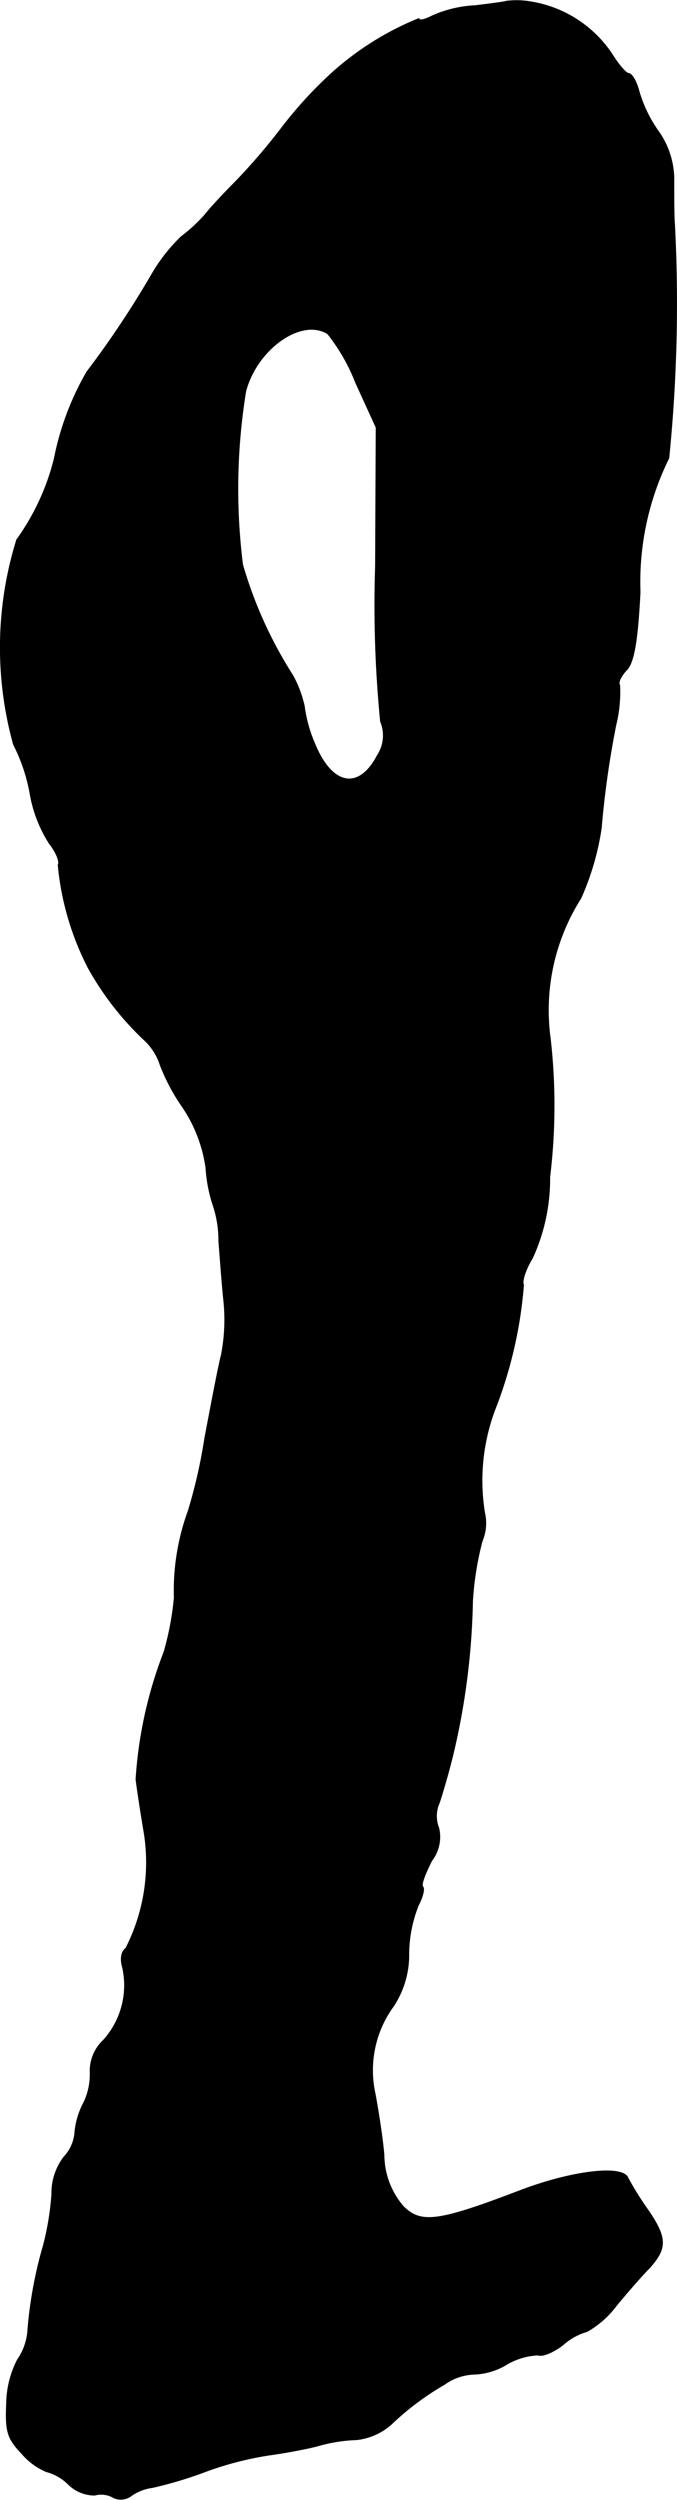 <?xml version="1.0" encoding="UTF-8"?>
<svg xmlns="http://www.w3.org/2000/svg"
     version="1.1"
     width="2.27mm"
     height="8.374mm"
     viewBox="0 0 6.436 23.738">
   <defs>
      <style type="text/css"><![CDATA[
      .a {
        stroke: #000;
        stroke-linecap: round;
        stroke-linejoin: round;
        stroke-width: 0.01px;
      }
    ]]></style>
   </defs>
   <path class="a"
         d="M4.812.011c-.012.006-.145.024-.297.042a1.133,1.133,0,0,0-.406.097C4.037.187,3.982.199,3.982.175a2.815,2.815,0,0,0-.824.515,3.971,3.971,0,0,0-.478.521,5.819,5.819,0,0,1-.448.521c-.121.121-.248.26-.285.309a1.55,1.55,0,0,1-.224.206,1.628,1.628,0,0,0-.279.357,9.097,9.097,0,0,1-.618.927,2.674,2.674,0,0,0-.309.824,2.242,2.242,0,0,1-.357.769A3.446,3.446,0,0,0,.13,7.068a1.656,1.656,0,0,1,.157.466,1.282,1.282,0,0,0,.182.472c.067.085.103.176.085.206a2.674,2.674,0,0,0,.285.975,2.81,2.81,0,0,0,.545.697.553.553,0,0,1,.139.224,1.871,1.871,0,0,0,.212.4,1.371,1.371,0,0,1,.224.581,1.409,1.409,0,0,0,.067.351,1.031,1.031,0,0,1,.055.339c.012.151.03.406.048.575a1.749,1.749,0,0,1-.024.515c-.03.115-.097.472-.157.787a4.933,4.933,0,0,1-.157.69,2.205,2.205,0,0,0-.133.824,2.796,2.796,0,0,1-.097.515,4.045,4.045,0,0,0-.267,1.211c.012.097.048.333.079.515a1.791,1.791,0,0,1-.176,1.09c-.042.03-.055.097-.03.182a.78.78,0,0,1-.182.69.399.399,0,0,0-.127.297.621.621,0,0,1-.061.297.742.742,0,0,0-.085.291.381.381,0,0,1-.103.224.564.564,0,0,0-.115.351,2.692,2.692,0,0,1-.079.485,4.014,4.014,0,0,0-.151.83.558.558,0,0,1-.097.26.932.932,0,0,0-.103.412c-.012.267.006.333.145.478a.632.632,0,0,0,.23.17.467.467,0,0,1,.218.127.359.359,0,0,0,.242.097.235.235,0,0,1,.182.024.163.163,0,0,0,.157-.012.457.457,0,0,1,.212-.085,3.845,3.845,0,0,0,.503-.151,3.097,3.097,0,0,1,.606-.157c.133-.018.339-.055.454-.085a1.507,1.507,0,0,1,.376-.061A.59.59,0,0,0,3.722,23.016a2.64,2.64,0,0,1,.503-.376.512.512,0,0,1,.285-.097.64.64,0,0,0,.303-.091.641.641,0,0,1,.303-.091c.042.018.151-.03.236-.097a.592.592,0,0,1,.23-.127.91.91,0,0,0,.279-.248c.115-.139.254-.297.309-.351.17-.188.17-.285-.006-.545a2.945,2.945,0,0,1-.194-.309c-.042-.127-.521-.073-1.018.115-.793.303-.951.321-1.121.151a.758.758,0,0,1-.182-.491c-.018-.194-.061-.454-.085-.581a1.031,1.031,0,0,1,.176-.83.883.883,0,0,0,.145-.503,1.263,1.263,0,0,1,.091-.454c.042-.079.061-.157.042-.176s.024-.127.085-.248a.368.368,0,0,0,.067-.309.307.307,0,0,1,.006-.242c.03-.091.103-.333.151-.551a6.819,6.819,0,0,0,.164-1.363,2.947,2.947,0,0,1,.091-.569.435.435,0,0,0,.024-.267,1.911,1.911,0,0,1,.097-.981A4.126,4.126,0,0,0,4.976,12.198c-.018-.03.018-.145.085-.254a1.811,1.811,0,0,0,.164-.769A5.619,5.619,0,0,0,5.23,9.86a1.982,1.982,0,0,1,.291-1.333,2.549,2.549,0,0,0,.194-.666A8.844,8.844,0,0,1,5.854,6.88a1.294,1.294,0,0,0,.036-.376c-.018-.024.012-.085.061-.139.073-.067.109-.273.133-.745a2.652,2.652,0,0,1,.273-1.272A14.611,14.611,0,0,0,6.411,2.119c-.006-.067-.006-.242-.006-.394a.795.795,0,0,0-.151-.485A1.272,1.272,0,0,1,6.072.859C6.048.769,6.005.696,5.975.696c-.024,0-.097-.085-.157-.182A1.144,1.144,0,0,0,5.055.018.798.798,0,0,0,4.812.011ZM3.116,3.167a1.786,1.786,0,0,1,.267.466l.194.424L3.571,5.378A11.26,11.26,0,0,0,3.619,6.85a.342.342,0,0,1-.03.321c-.176.339-.436.291-.6-.115a1.299,1.299,0,0,1-.097-.351,1.113,1.113,0,0,0-.109-.291,4.024,4.024,0,0,1-.478-1.054A5.769,5.769,0,0,1,2.335,3.712C2.444,3.306,2.868,3.01,3.116,3.167Z"/>
</svg>
